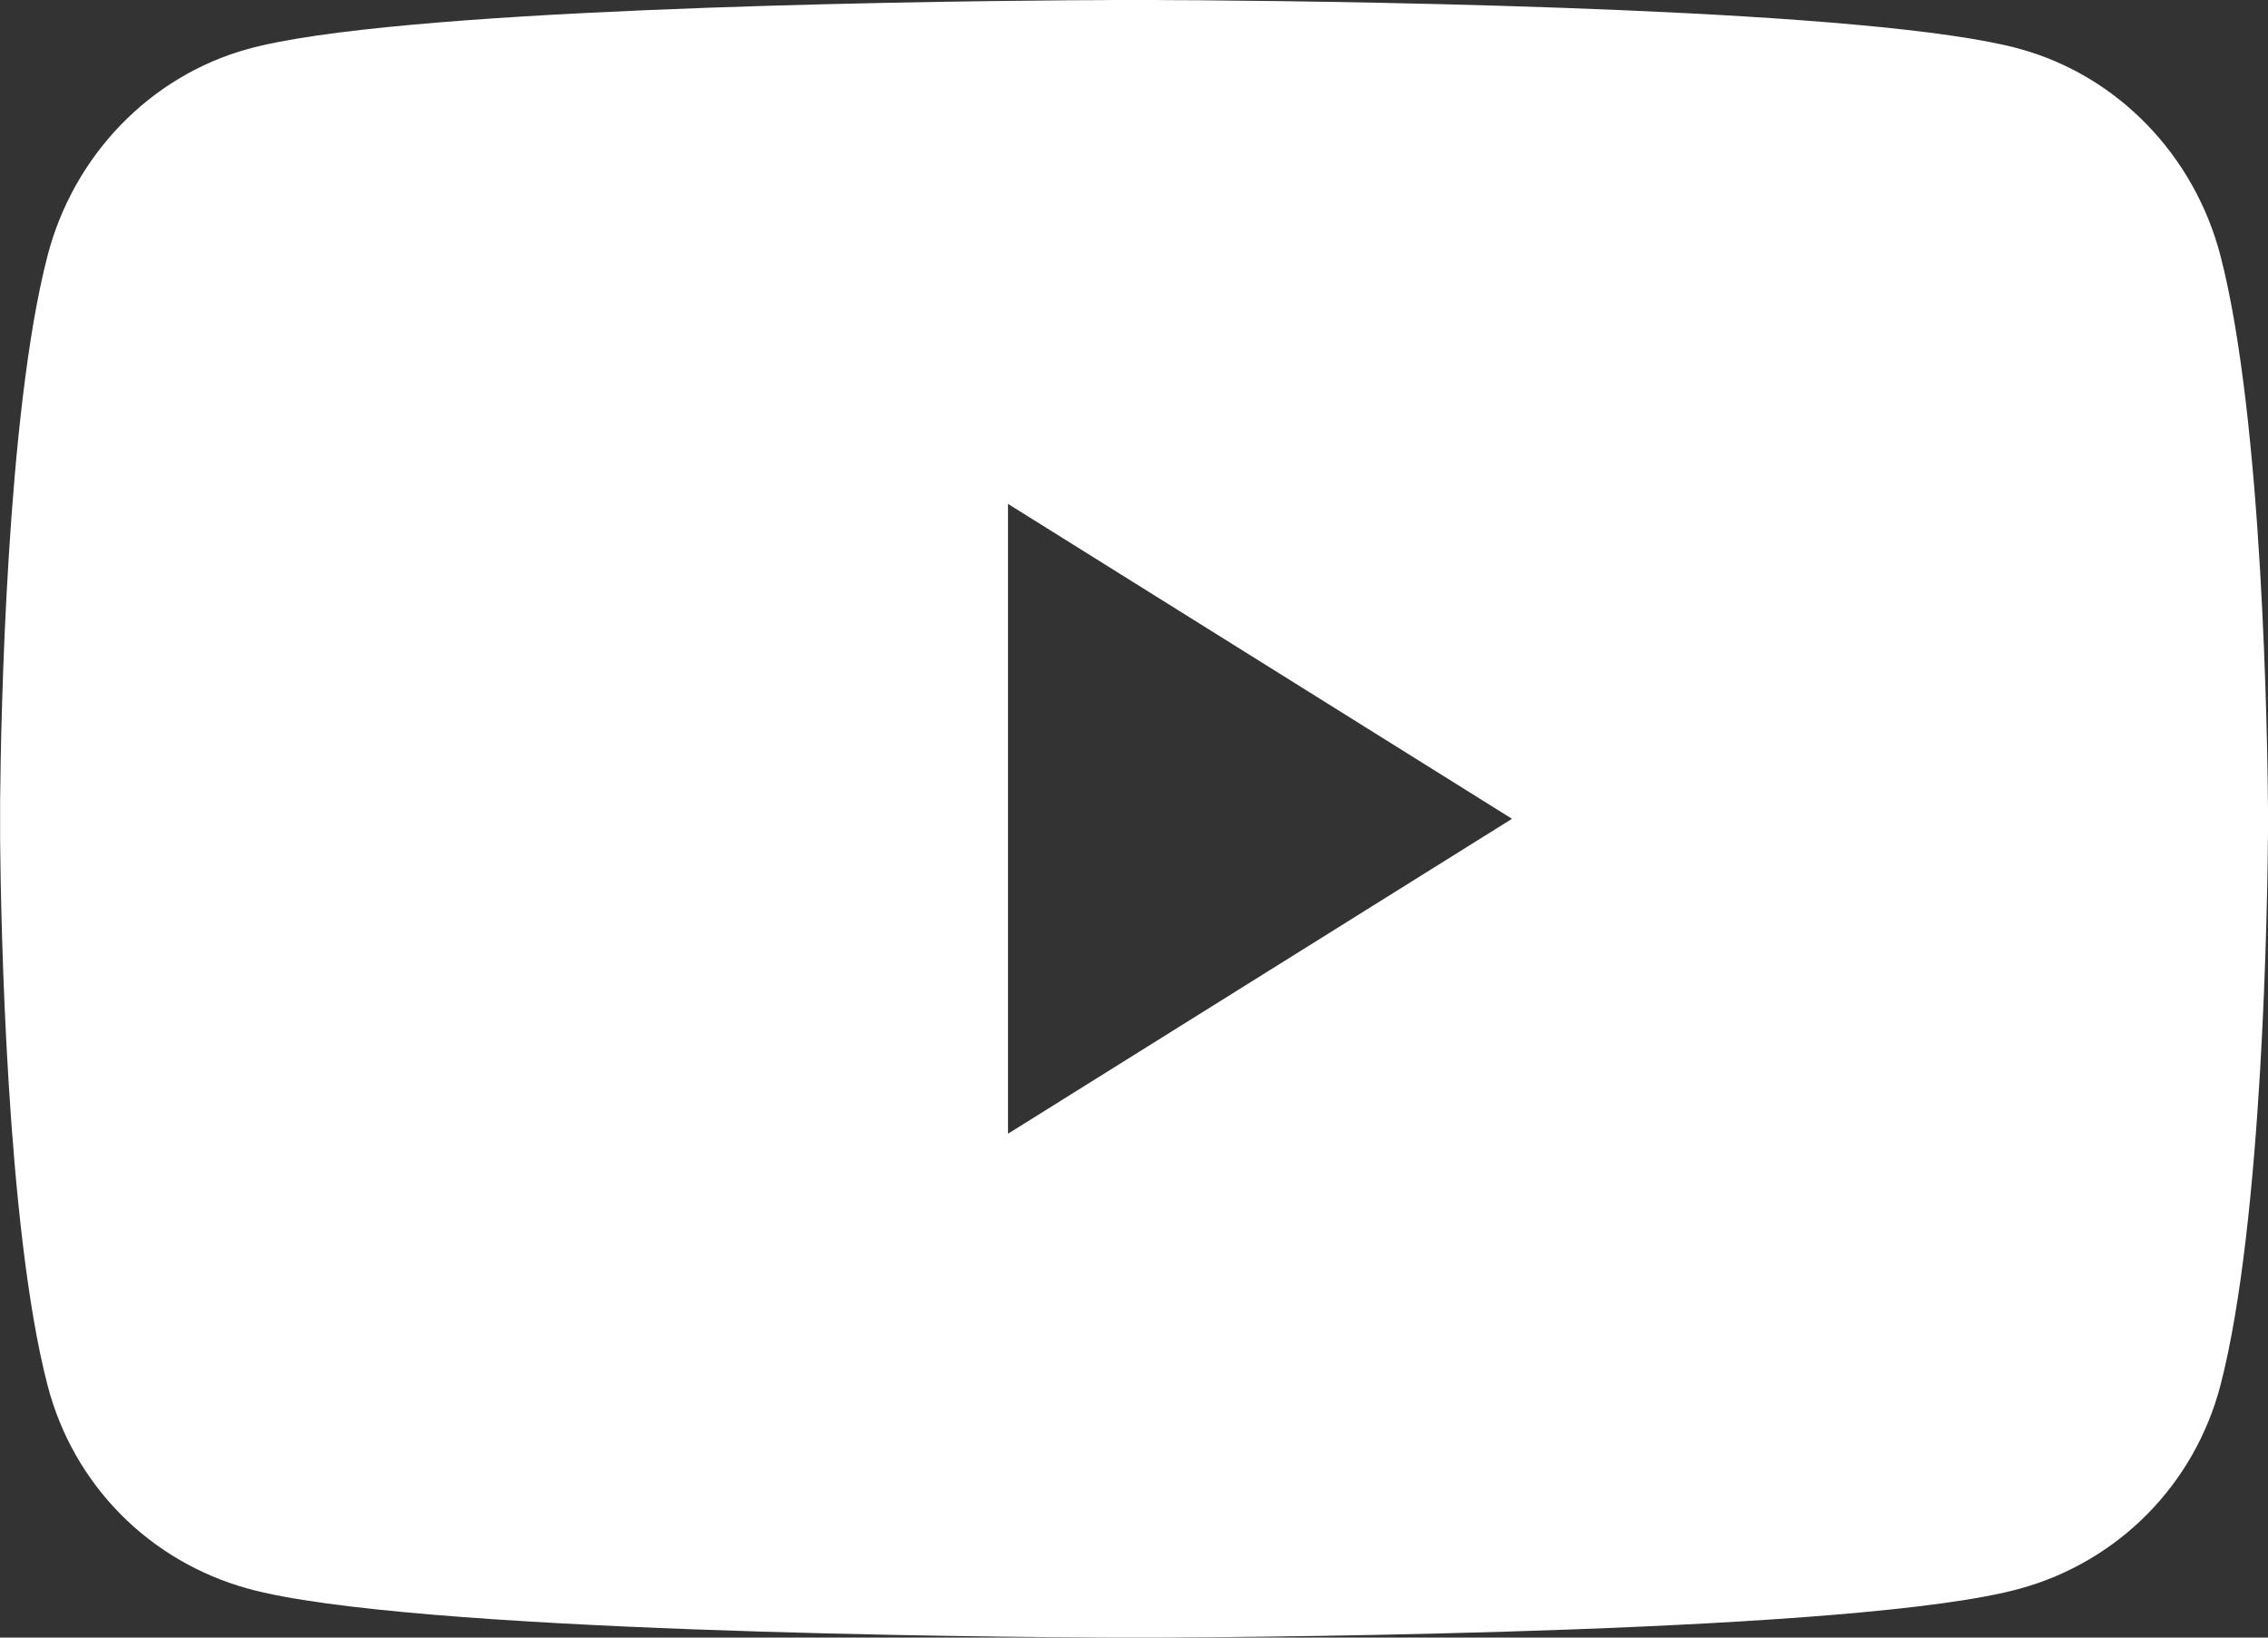 <?xml version="1.0" encoding="UTF-8"?>
<svg width="18px" height="13px" viewBox="0 0 18 13" version="1.1" xmlns="http://www.w3.org/2000/svg" xmlns:xlink="http://www.w3.org/1999/xlink">
    <rect x="0" y="0" width="18" height="13" fill="#333333" stroke="none"/>
    <title>youtube</title>
    <g id="Page-1" stroke="none" stroke-width="1" fill="none" fill-rule="evenodd">
        <path d="M9.176,0 C9.204,0.001 9.235,0.001 9.27,0.001 L9.511,0.002 C10.93,0.013 14.887,0.072 16.033,0.389 C16.807,0.603 17.417,1.232 17.624,2.035 C17.961,3.337 17.996,5.904 18,6.421 L18,6.606 C17.996,7.123 17.961,9.69 17.624,10.992 C17.417,11.791 16.807,12.397 16.033,12.611 C14.776,12.959 10.138,12.996 9.176,13 L8.824,13 C7.862,12.996 3.224,12.959 1.967,12.611 C1.193,12.397 0.583,11.795 0.376,10.992 C0.052,9.74 0.007,7.319 0.001,6.674 L0.001,6.353 C0.007,5.709 0.052,3.287 0.376,2.035 C0.583,1.232 1.193,0.603 1.967,0.389 C3.113,0.072 7.07,0.013 8.489,0.002 L8.73,0.001 C8.765,0.001 8.796,0.001 8.824,0 Z M8,4 L8,9 L12,6.5 L8,4 Z" id="youtube" fill="#FFFFFF" fill-rule="nonzero"></path>
    </g>
</svg>